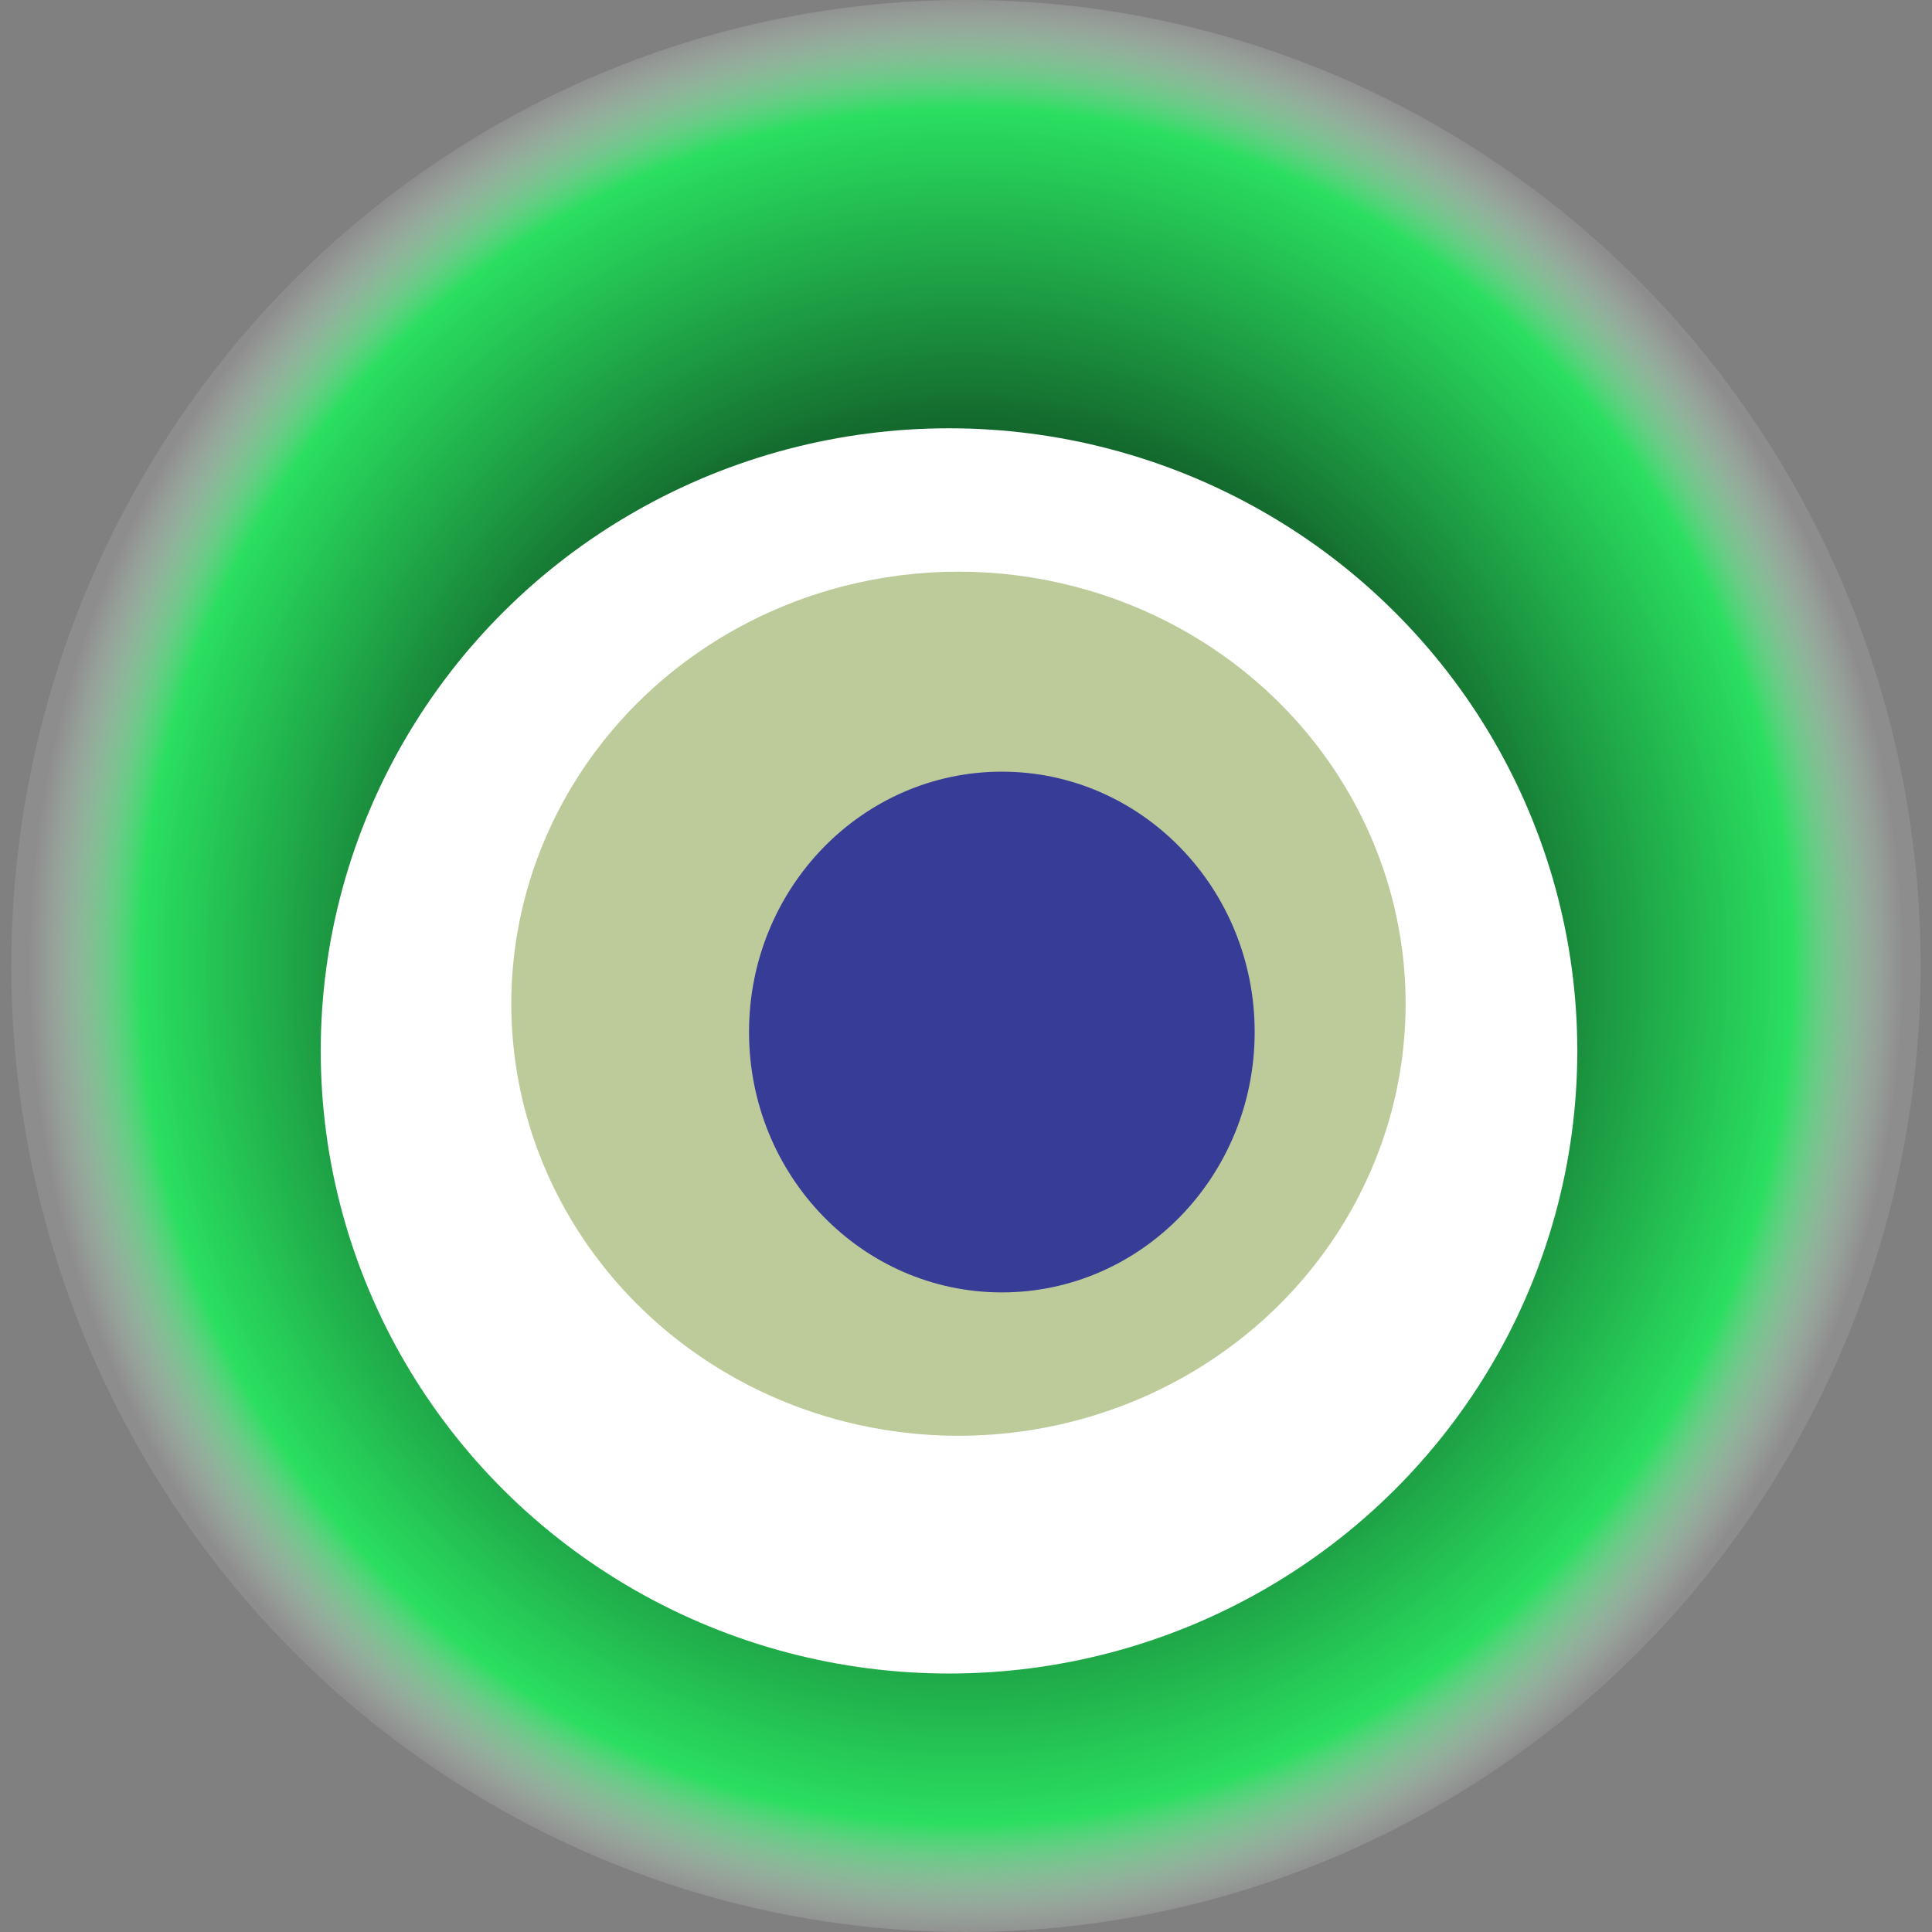 <svg width="1024" height="1024" xmlns="http://www.w3.org/2000/svg"><rect width="100%" height="100%" fill="#808080" stroke="none"/><g><title>0xb7dc1c26f1b893d4183d8014e341d1c6feb0b257</title><ellipse ry="512" rx="506" cy="512" cx="512" fill="url(#e_1_g)"/><ellipse ry="330" rx="333" cy="557" cx="503" fill="#FFF"/><ellipse ry="229" rx="237" cy="532" cx="508" fill="rgba(92,126,5,0.4)"/><ellipse ry="138" rx="134" cy="547" cx="531" fill="rgba(22, 24, 150, 0.8)"/><animateTransform attributeName="transform" begin="0s" dur="32s" type="rotate" from="0 512 512" to="360 512 512" repeatCount="indefinite"/><defs><radialGradient id="e_1_g"><stop offset="30%" stop-color="#000"/><stop offset="88%" stop-color="rgba(32,233,92,0.9)"/><stop offset="100%" stop-color="rgba(255,255,255,0.1)"/></radialGradient></defs></g></svg>